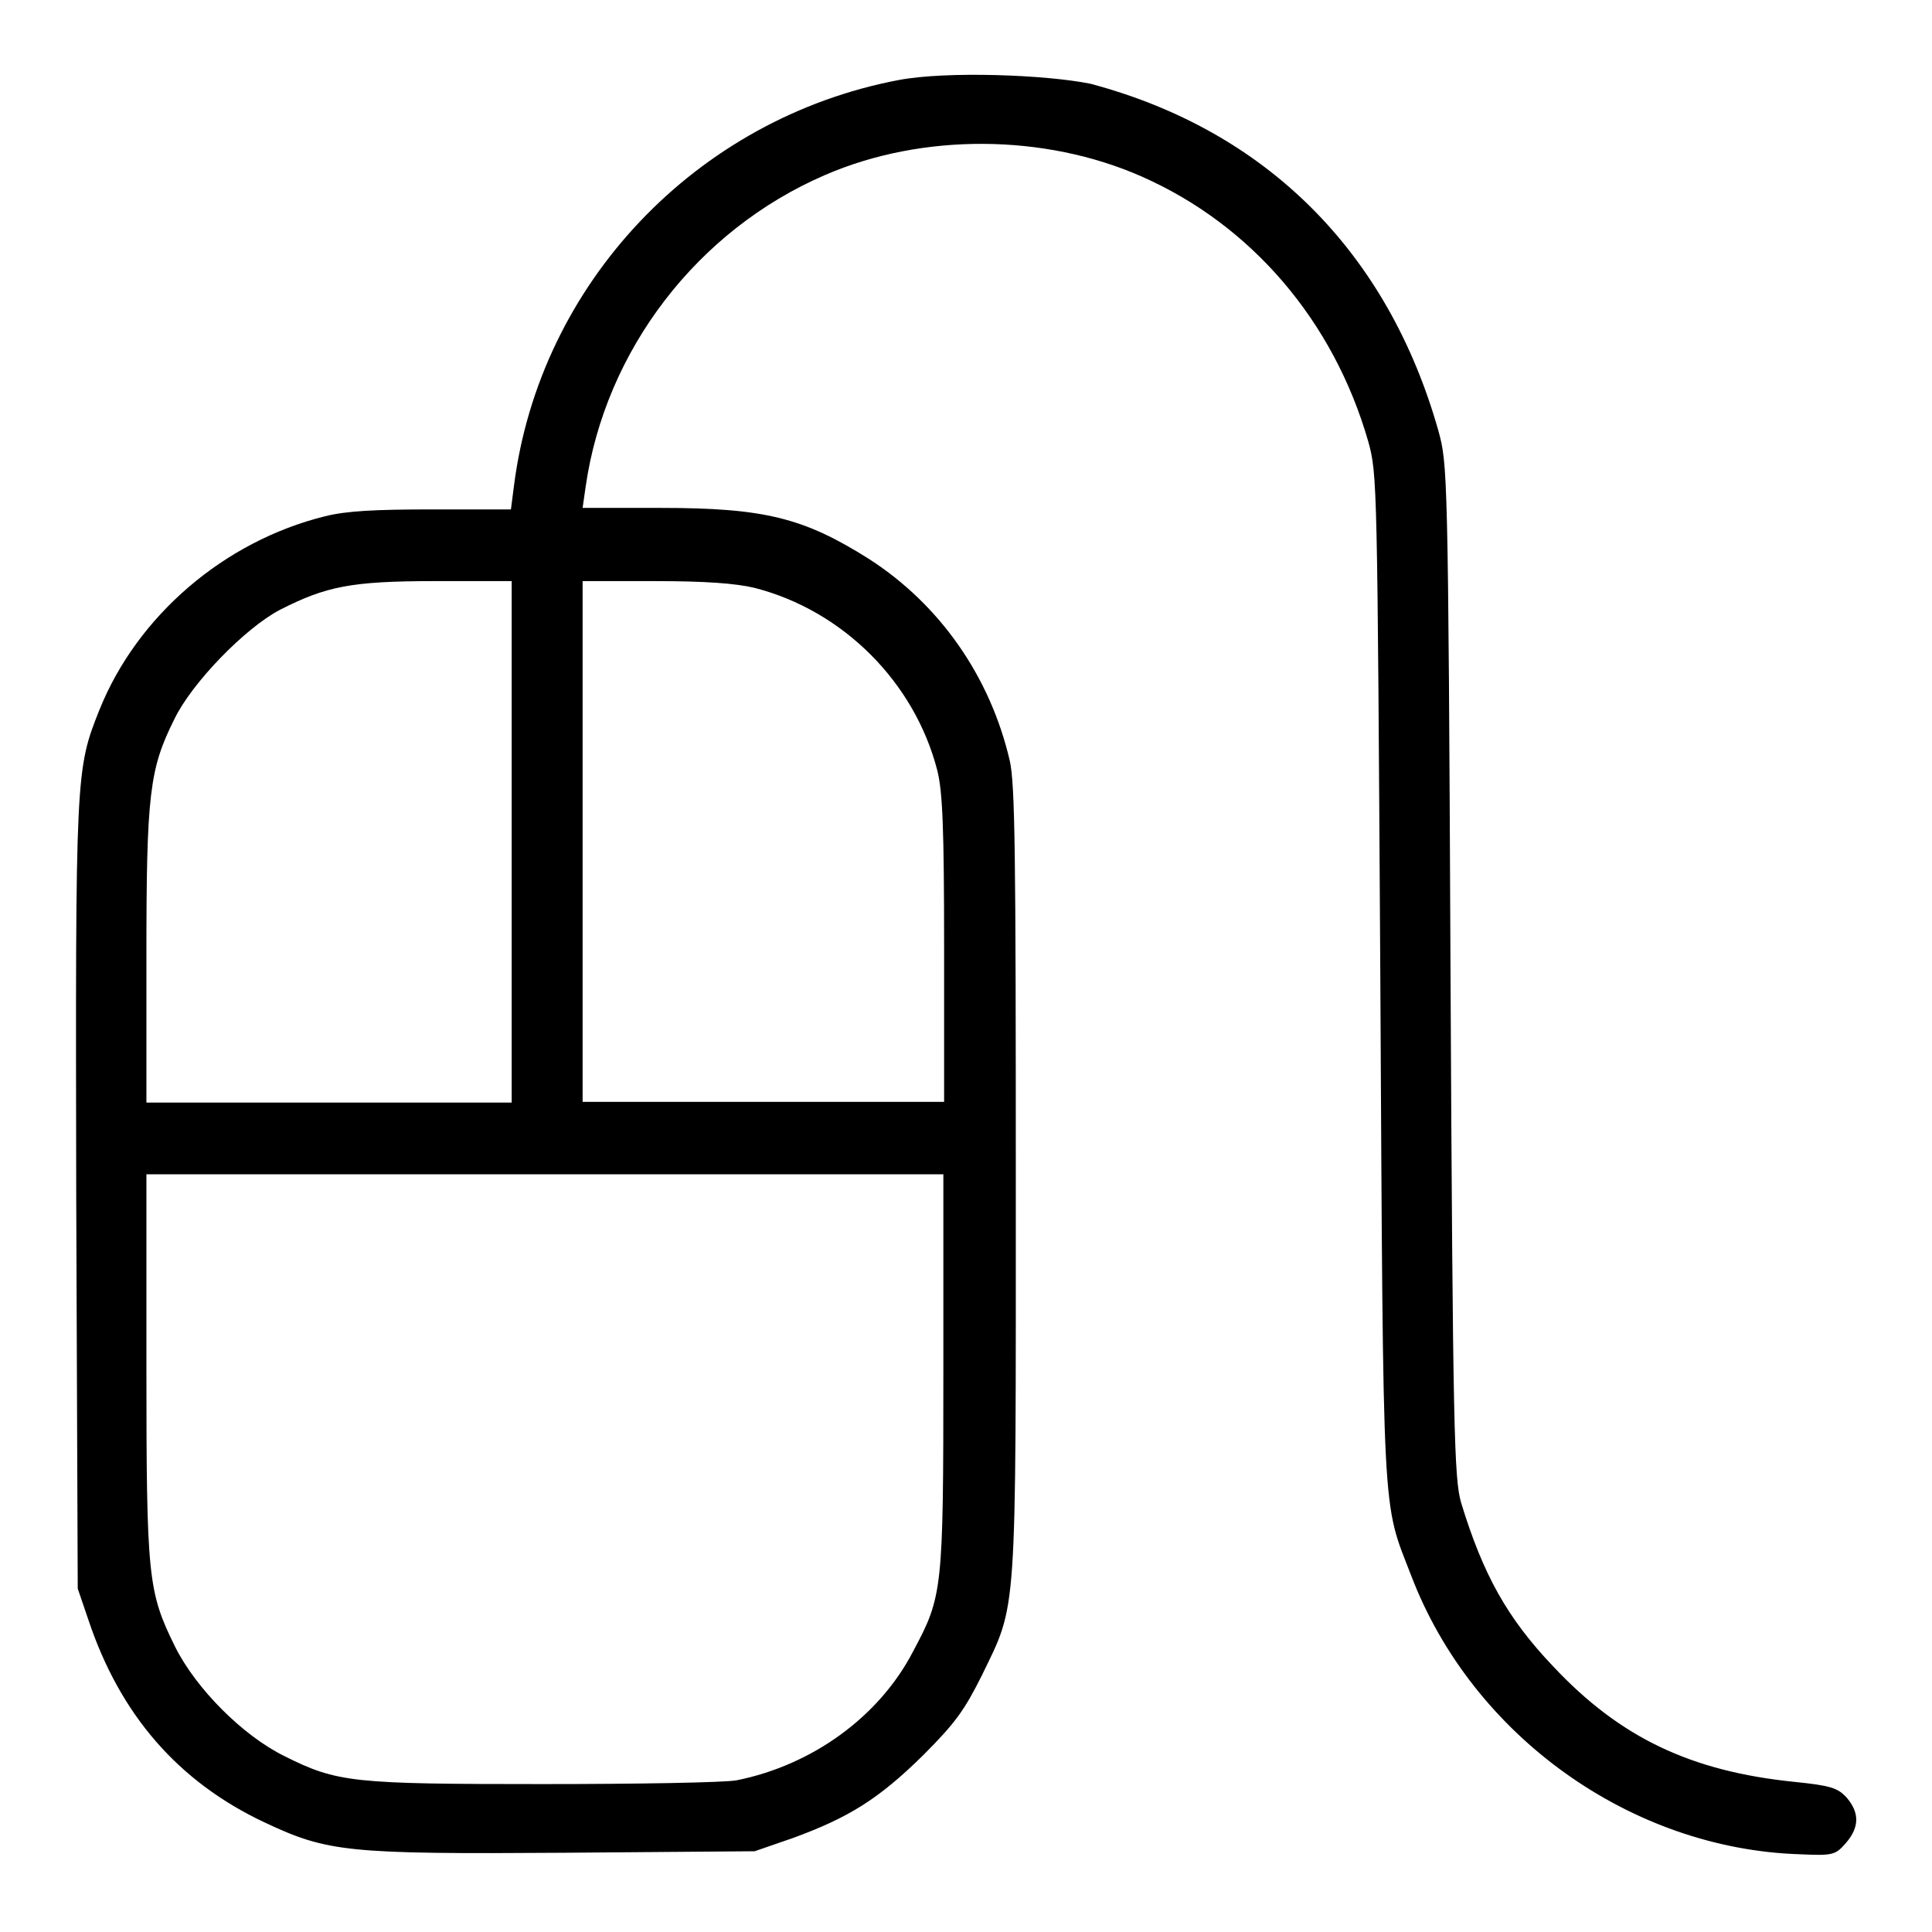 <?xml version="1.0" encoding="utf-8"?>
<!-- Svg Vector Icons : http://www.onlinewebfonts.com/icon -->
<!DOCTYPE svg PUBLIC "-//W3C//DTD SVG 1.1//EN" "http://www.w3.org/Graphics/SVG/1.1/DTD/svg11.dtd">
<svg version="1.1" xmlns="http://www.w3.org/2000/svg" xmlns:xlink="http://www.w3.org/1999/xlink" x="0px" y="0px" viewBox="0 0 256 256" enable-background="new 0 0 256 256" xml:space="preserve">
<g><g><g><path fill="#000000" d="M119.1,10.6c-26.9,5.1-47.6,27-51,53.8l-0.4,3.1H57.3c-7.6,0-11.4,0.2-14.2,0.9c-13.4,3.3-24.9,13.2-29.9,25.6c-3.2,8-3.2,8.3-3.1,64.6l0.2,51.9l1.4,4.1c4.2,12.6,11.9,21.5,23.4,26.9c8.3,3.9,10.9,4.2,39.6,4l25.3-0.2l5.2-1.8c7.3-2.7,11.2-5.1,17.1-10.9c4.3-4.3,5.5-6,7.8-10.6c4.7-9.7,4.5-6.9,4.5-65.5c0-43.5-0.1-52.6-0.8-55.7c-2.6-11.2-9.3-20.7-18.6-26.7c-8.7-5.5-13.9-6.8-27.7-6.8H77.2l0.4-2.8c2.6-18.1,14.8-34,31.7-41.3c12.9-5.6,29.1-5.5,42,0.2c14.5,6.4,25.4,19.1,30,35.1c1.2,4.4,1.2,5,1.6,71.1c0.4,73.3,0.2,69.1,4.1,79.2c8.1,21.2,29.1,36.2,51.5,36.9c4.4,0.2,4.7,0.1,6.1-1.5c1.8-2.1,1.8-4,0.1-6c-1.2-1.3-2.1-1.6-7-2.1c-13.6-1.4-23-5.8-31.9-15.3c-6.1-6.4-9.3-12.2-12.2-21.7c-0.9-3.2-1.1-8.9-1.4-70.5c-0.3-66.4-0.4-67.1-1.6-71.5c-6.7-23.7-22.8-39.8-46.1-46C138.6,9.9,125.5,9.4,119.1,10.6z M67.8,111.6v34.5H43.6H19.4v-19.4c0-21.5,0.4-24.8,3.7-31.4c2.3-4.8,9.4-12.1,14-14.5c6.1-3.1,9.4-3.8,20.5-3.8L67.8,77V111.6L67.8,111.6z M100,77.9c11.7,3,21.2,12.5,24.2,24.2c0.7,2.8,0.9,7.6,0.9,23.7v20.2h-23.9H77.2v-34.5V77h9.6C93.5,77,97.5,77.3,100,77.9z M125,181.7c0,29.1-0.1,29.8-4,37.1c-4.5,8.7-13.4,15.1-23.4,17.1c-1.6,0.3-13.1,0.5-25.7,0.5c-25.2,0-27.2-0.2-34.2-3.7c-5.5-2.7-11.7-8.9-14.5-14.5c-3.6-7.3-3.8-9.1-3.8-37.4v-25.2h52.8H125L125,181.7L125,181.7z"/></g></g></g>
</svg>